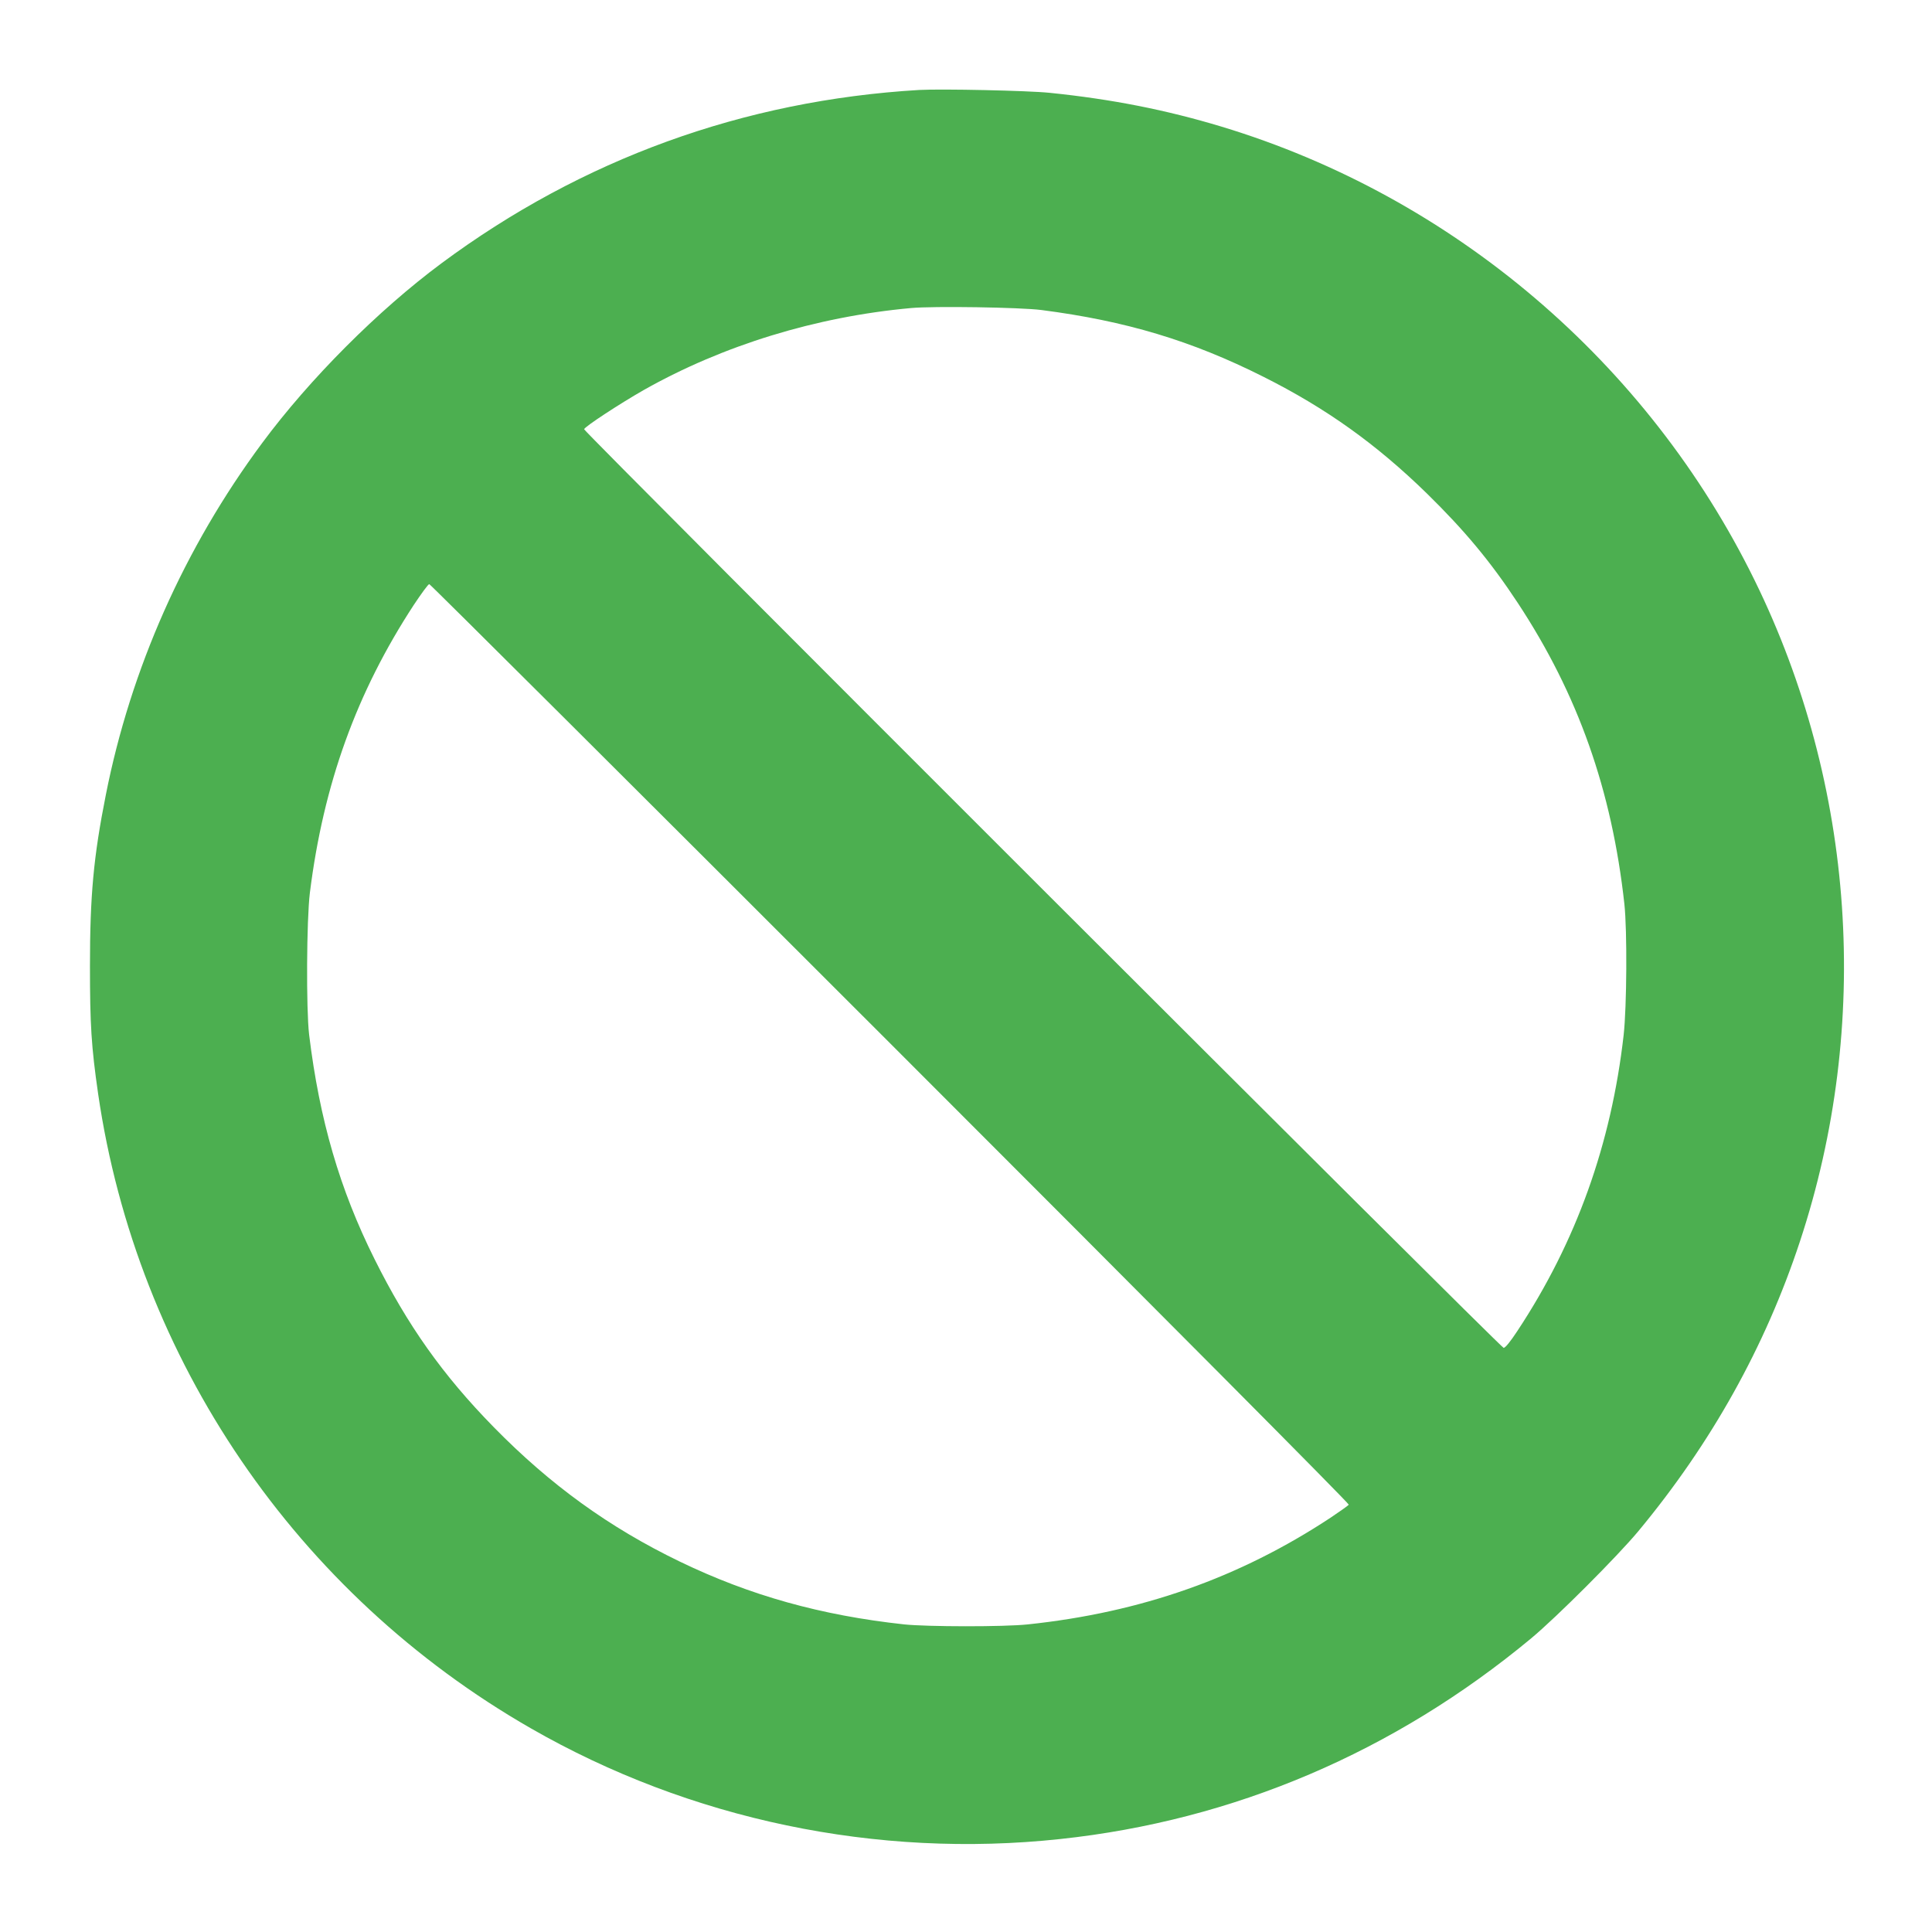 <?xml version="1.0" standalone="no"?>
<!DOCTYPE svg PUBLIC "-//W3C//DTD SVG 20010904//EN"
 "http://www.w3.org/TR/2001/REC-SVG-20010904/DTD/svg10.dtd">
<svg version="1.0" xmlns="http://www.w3.org/2000/svg"
 width="1280pt" height="1280pt" viewBox="0 0 1280 1280"
 preserveAspectRatio="xMidYMid meet">
<g transform="translate(0,1280) scale(0.1,-0.1)"
fill="#4caf50" stroke="none">
<path d="M6090 12204 c-1163 -69 -2235 -458 -3166 -1149 -420 -312 -872 -765
-1187 -1190 -515 -694 -871 -1496 -1036 -2332 -81 -408 -105 -665 -105 -1133
0 -389 9 -534 54 -846 257 -1763 1314 -3313 2866 -4204 1055 -606 2293 -865
3509 -734 1149 123 2212 576 3120 1330 167 139 570 542 709 709 484 583 841
1223 1071 1920 475 1438 367 3021 -300 4380 -709 1445 -1998 2542 -3532 3006
-368 111 -727 182 -1138 224 -144 15 -718 27 -865 19z m810 -1458 c558 -72
995 -203 1470 -442 415 -208 749 -447 1083 -773 250 -245 422 -451 603 -726
399 -606 623 -1240 706 -1995 19 -176 16 -680 -5 -868 -82 -722 -314 -1370
-704 -1960 -46 -70 -80 -112 -91 -112 -18 0 -6092 6068 -6092 6086 0 15 237
170 395 260 524 296 1142 486 1770 543 148 14 727 5 865 -13z m-1001 -4860
c1818 -1818 3041 -3048 3037 -3055 -4 -6 -58 -44 -119 -85 -606 -400 -1258
-629 -2007 -708 -159 -17 -666 -16 -820 0 -551 60 -1020 191 -1486 416 -468
226 -859 509 -1234 892 -336 343 -570 673 -789 1113 -230 461 -364 921 -433
1486 -20 170 -17 761 5 940 90 720 309 1327 689 1908 50 75 95 137 102 137 6
0 1381 -1370 3055 -3044z"/>
</g>
</svg>
